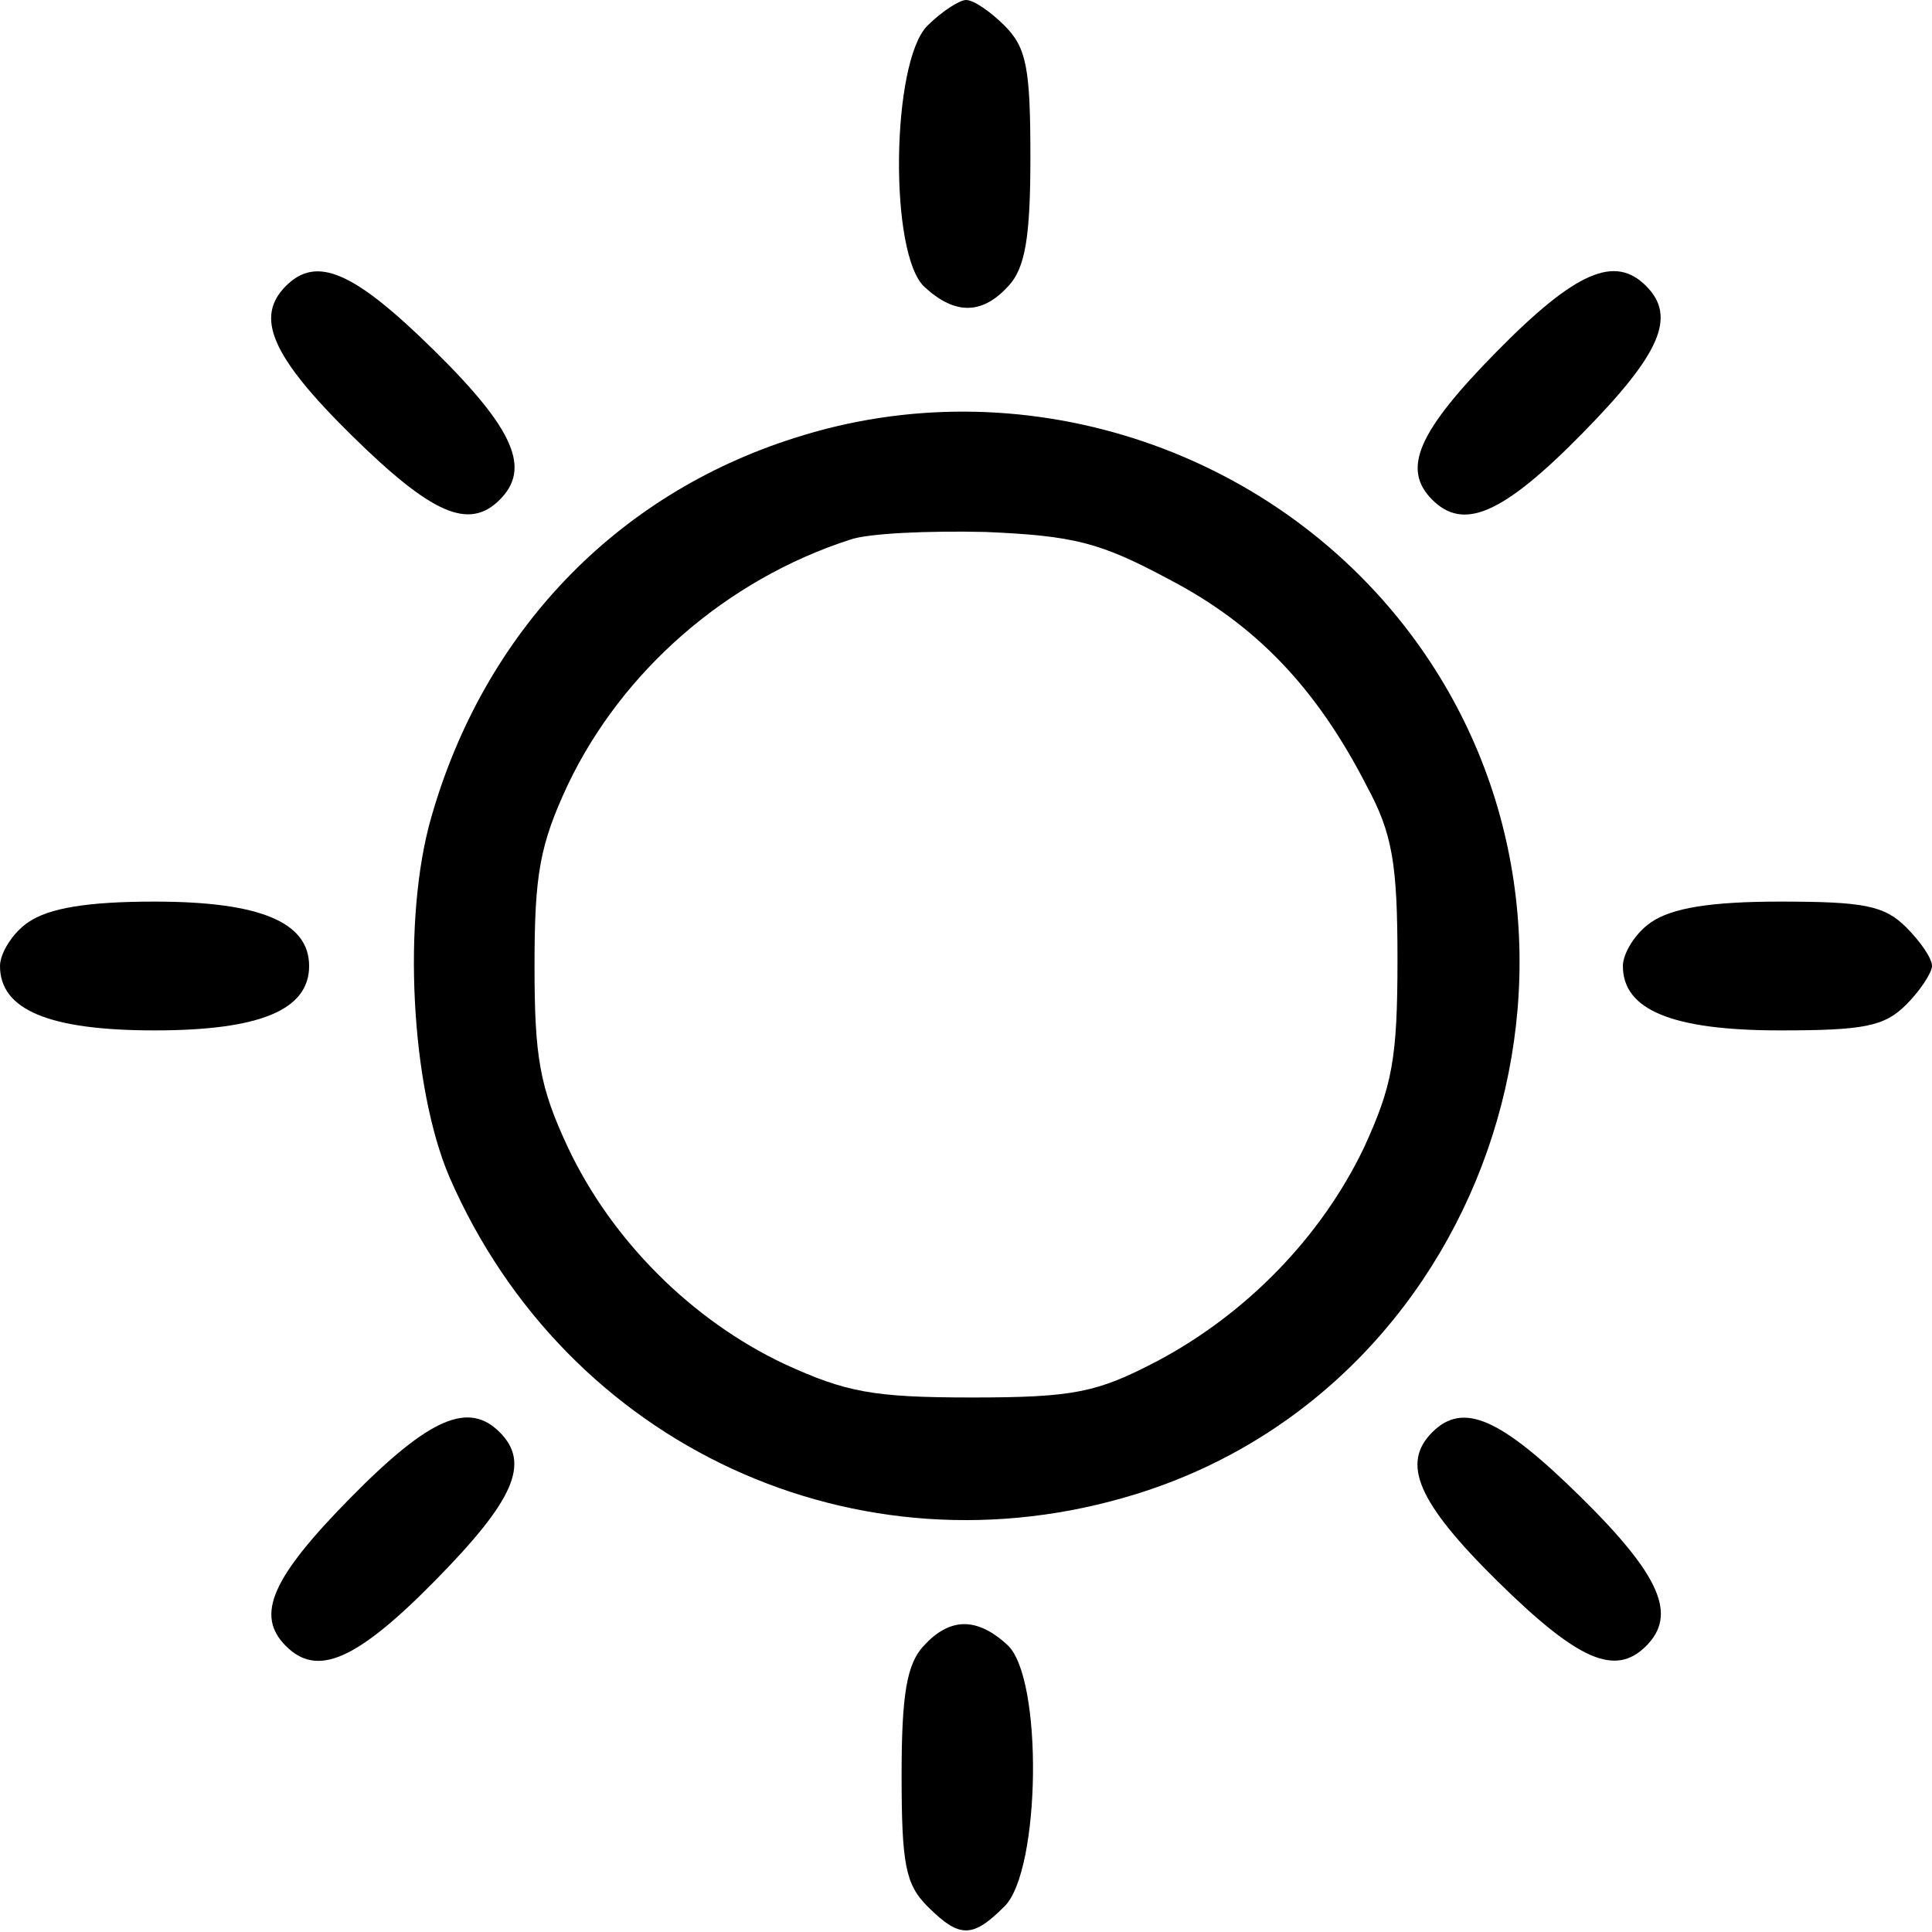 <?xml version="1.0" standalone="no"?>
<!DOCTYPE svg PUBLIC "-//W3C//DTD SVG 20010904//EN"
 "http://www.w3.org/TR/2001/REC-SVG-20010904/DTD/svg10.dtd">
<svg version="1.0" xmlns="http://www.w3.org/2000/svg"
 width="150pt" height="150pt" viewBox="0 0 150 150"
 preserveAspectRatio="xMidYMid meet">

<g transform="translate(0,150) scale(0.1,-0.1)"
fill="#000000" stroke="none">
<path d="M720 1480 c-28 -28 -30 -178 -2 -203 24 -22 45 -21 65 1 13 14 17 38
17 100 0 69 -3 85 -20 102 -11 11 -24 20 -30 20 -5 0 -19 -9 -30 -20z"/>
<path d="M222 1278 c-24 -24 -12 -54 51 -116 62 -61 91 -74 115 -50 24 24 12
54 -51 116 -62 61 -91 74 -115 50z"/>
<path d="M1162 1227 c-61 -62 -74 -91 -50 -115 24 -24 54 -12 116 51 61 62 74
91 50 115 -24 24 -54 12 -116 -51z"/>
<path d="M617 1160 c-139 -44 -241 -151 -282 -294 -23 -79 -16 -210 14 -280
91 -209 317 -313 533 -246 278 86 389 434 213 668 -110 146 -304 208 -478 152z
m291 -110 c67 -35 114 -84 153 -160 20 -37 24 -60 24 -135 0 -77 -4 -98 -26
-146 -33 -69 -91 -129 -161 -166 -46 -24 -64 -28 -143 -28 -77 0 -98 4 -146
26 -72 34 -134 96 -168 168 -22 47 -26 70 -26 141 0 71 4 94 26 141 42 88 123
159 219 190 14 5 61 7 105 6 69 -3 89 -8 143 -37z"/>
<path d="M22 784 c-12 -8 -22 -24 -22 -34 0 -34 38 -50 120 -50 82 0 120 16
120 50 0 34 -38 50 -120 50 -52 0 -82 -5 -98 -16z"/>
<path d="M1282 784 c-12 -8 -22 -24 -22 -34 0 -34 38 -50 122 -50 65 0 81 3
98 20 11 11 20 25 20 30 0 6 -9 19 -20 30 -17 17 -33 20 -98 20 -54 0 -84 -5
-100 -16z"/>
<path d="M272 337 c-61 -62 -74 -91 -50 -115 24 -24 54 -12 116 51 61 62 74
91 50 115 -24 24 -54 12 -116 -51z"/>
<path d="M1112 388 c-24 -24 -12 -54 51 -116 62 -61 91 -74 115 -50 24 24 12
54 -51 116 -62 61 -91 74 -115 50z"/>
<path d="M717 222 c-13 -14 -17 -38 -17 -100 0 -69 3 -85 20 -102 25 -25 35
-25 60 0 28 28 30 178 2 203 -24 22 -45 21 -65 -1z"/>
</g>
</svg>
